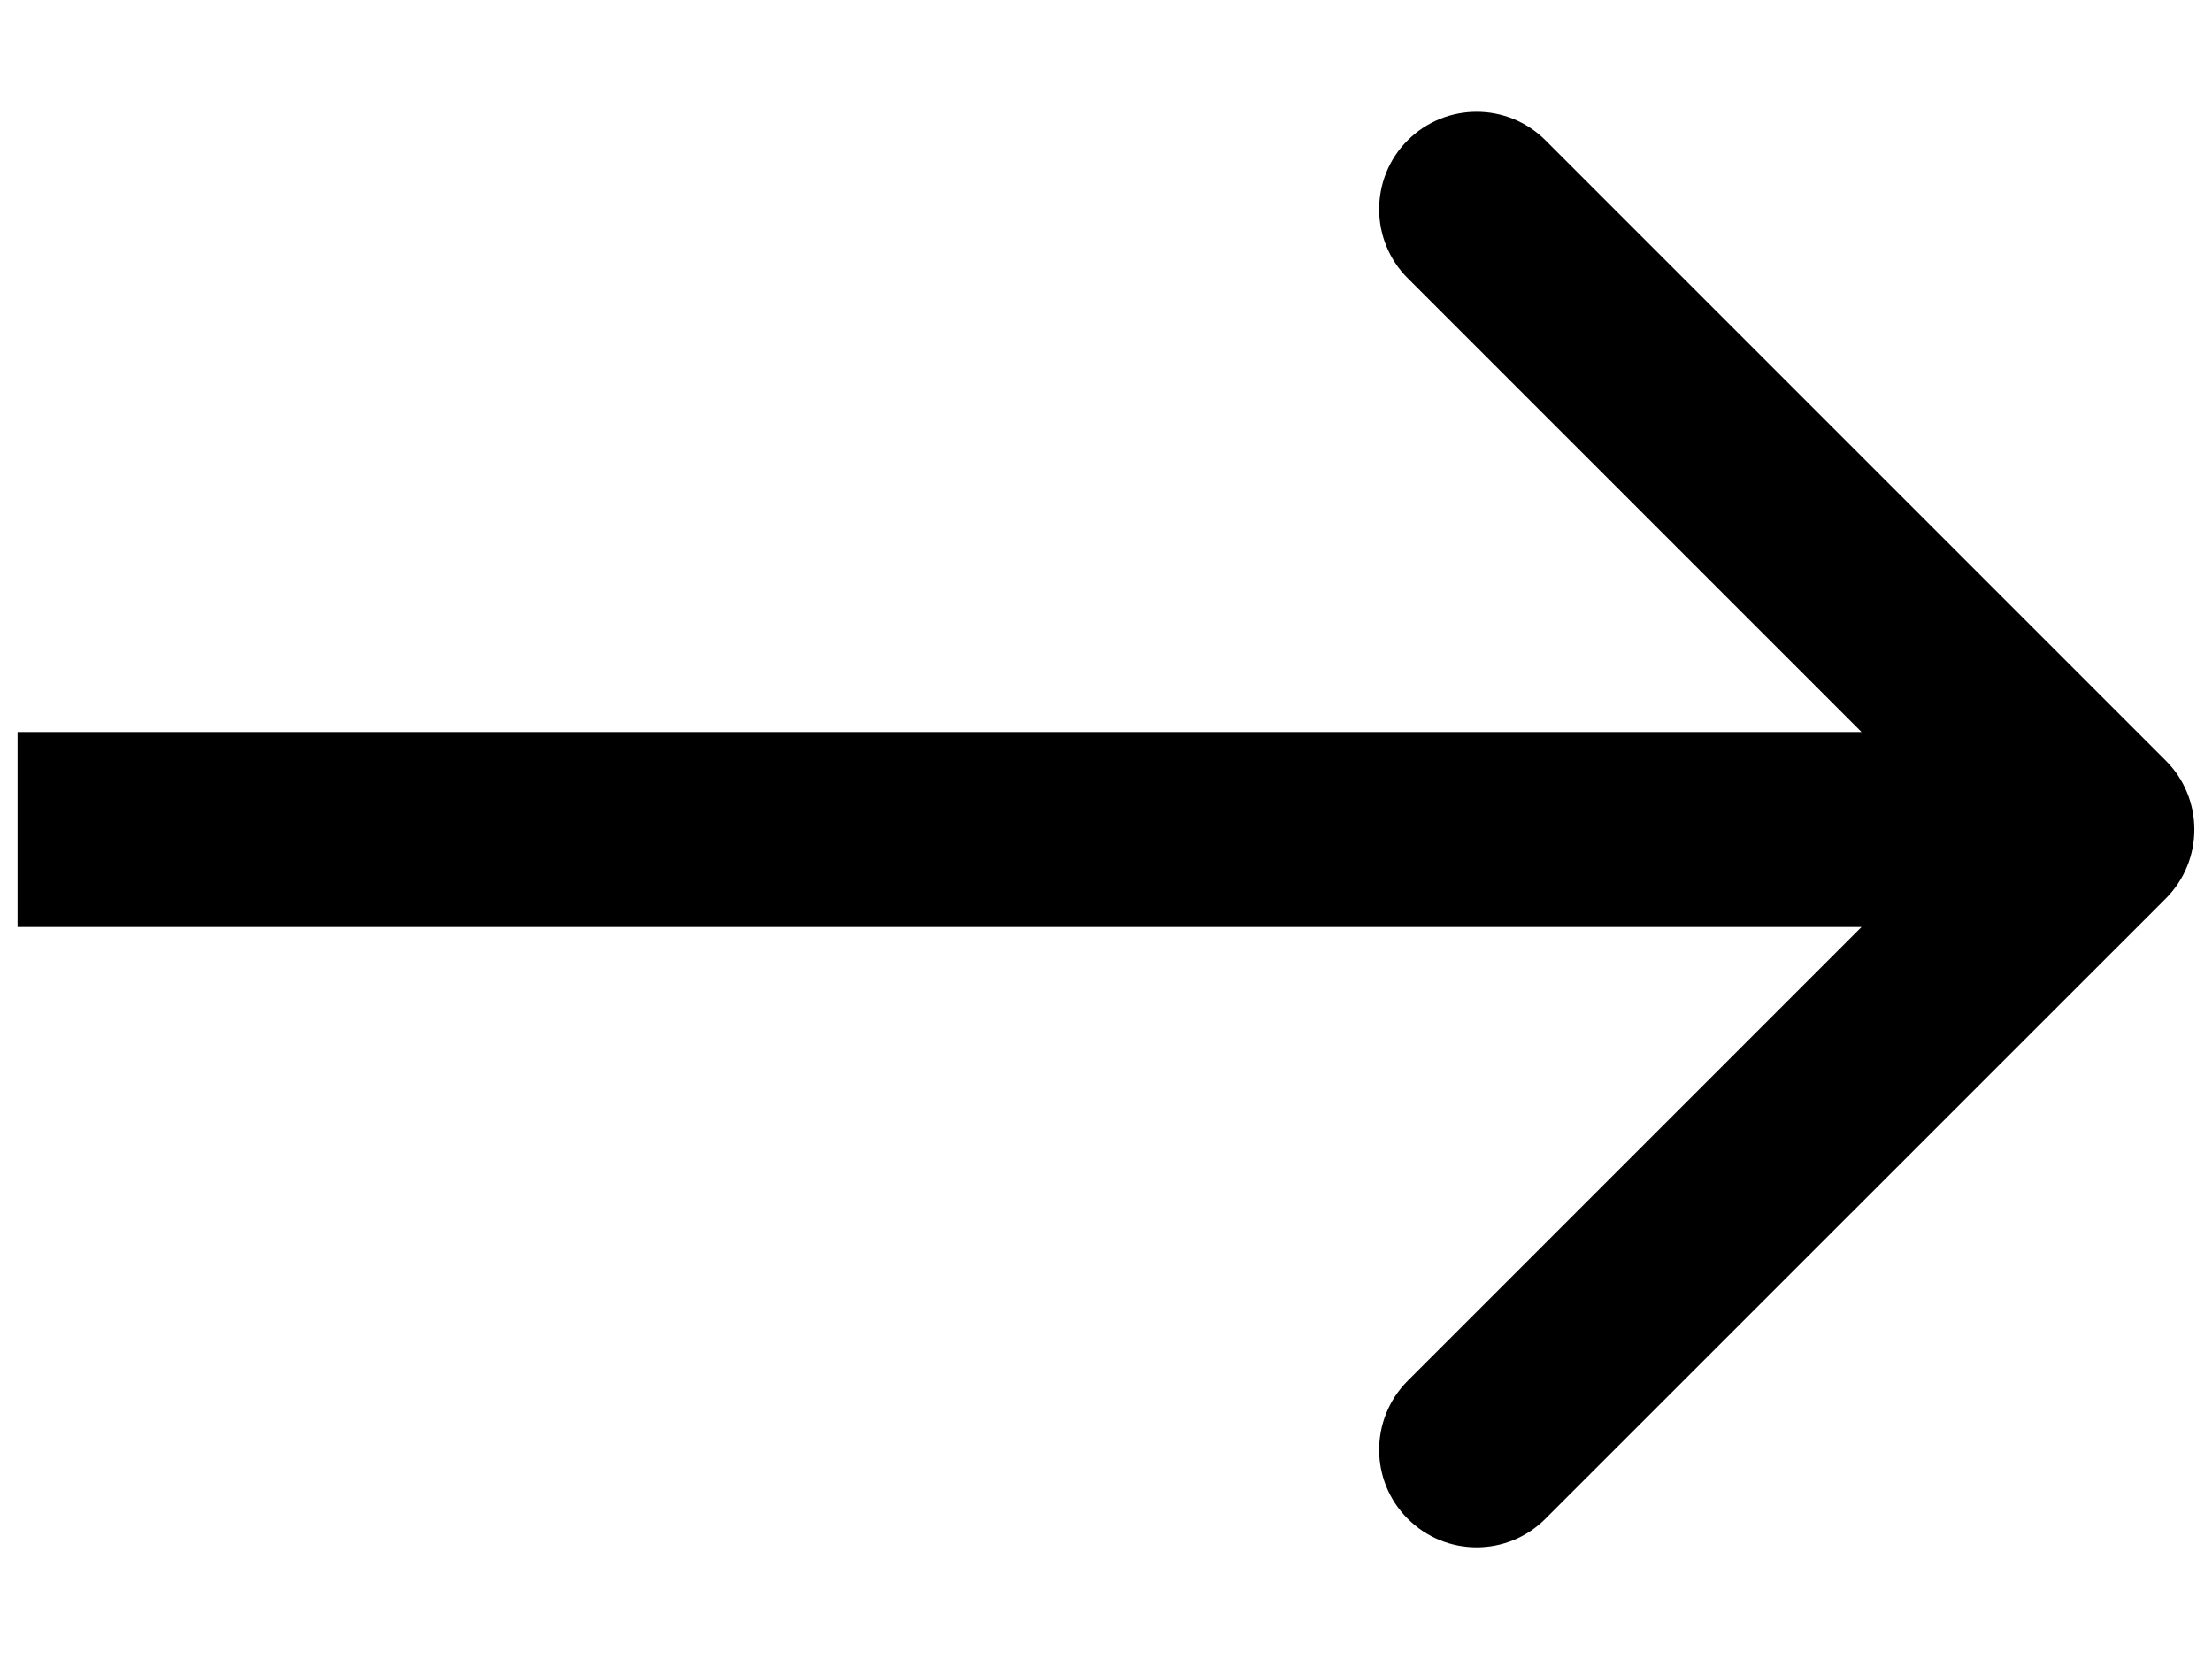 <svg width="16" height="12" viewBox="0 0 16 12" fill="none" xmlns="http://www.w3.org/2000/svg">
<path d="M15.666 6.499C15.941 6.223 15.941 5.777 15.666 5.502L11.179 1.015C10.904 0.74 10.458 0.74 10.182 1.015C9.907 1.29 9.907 1.737 10.182 2.012L14.17 6L10.182 9.988C9.907 10.264 9.907 10.71 10.182 10.985C10.458 11.261 10.904 11.261 11.179 10.985L15.666 6.499ZM0.127 6.705H15.167V5.295H0.127V6.705Z" fill="black"/>
</svg>
